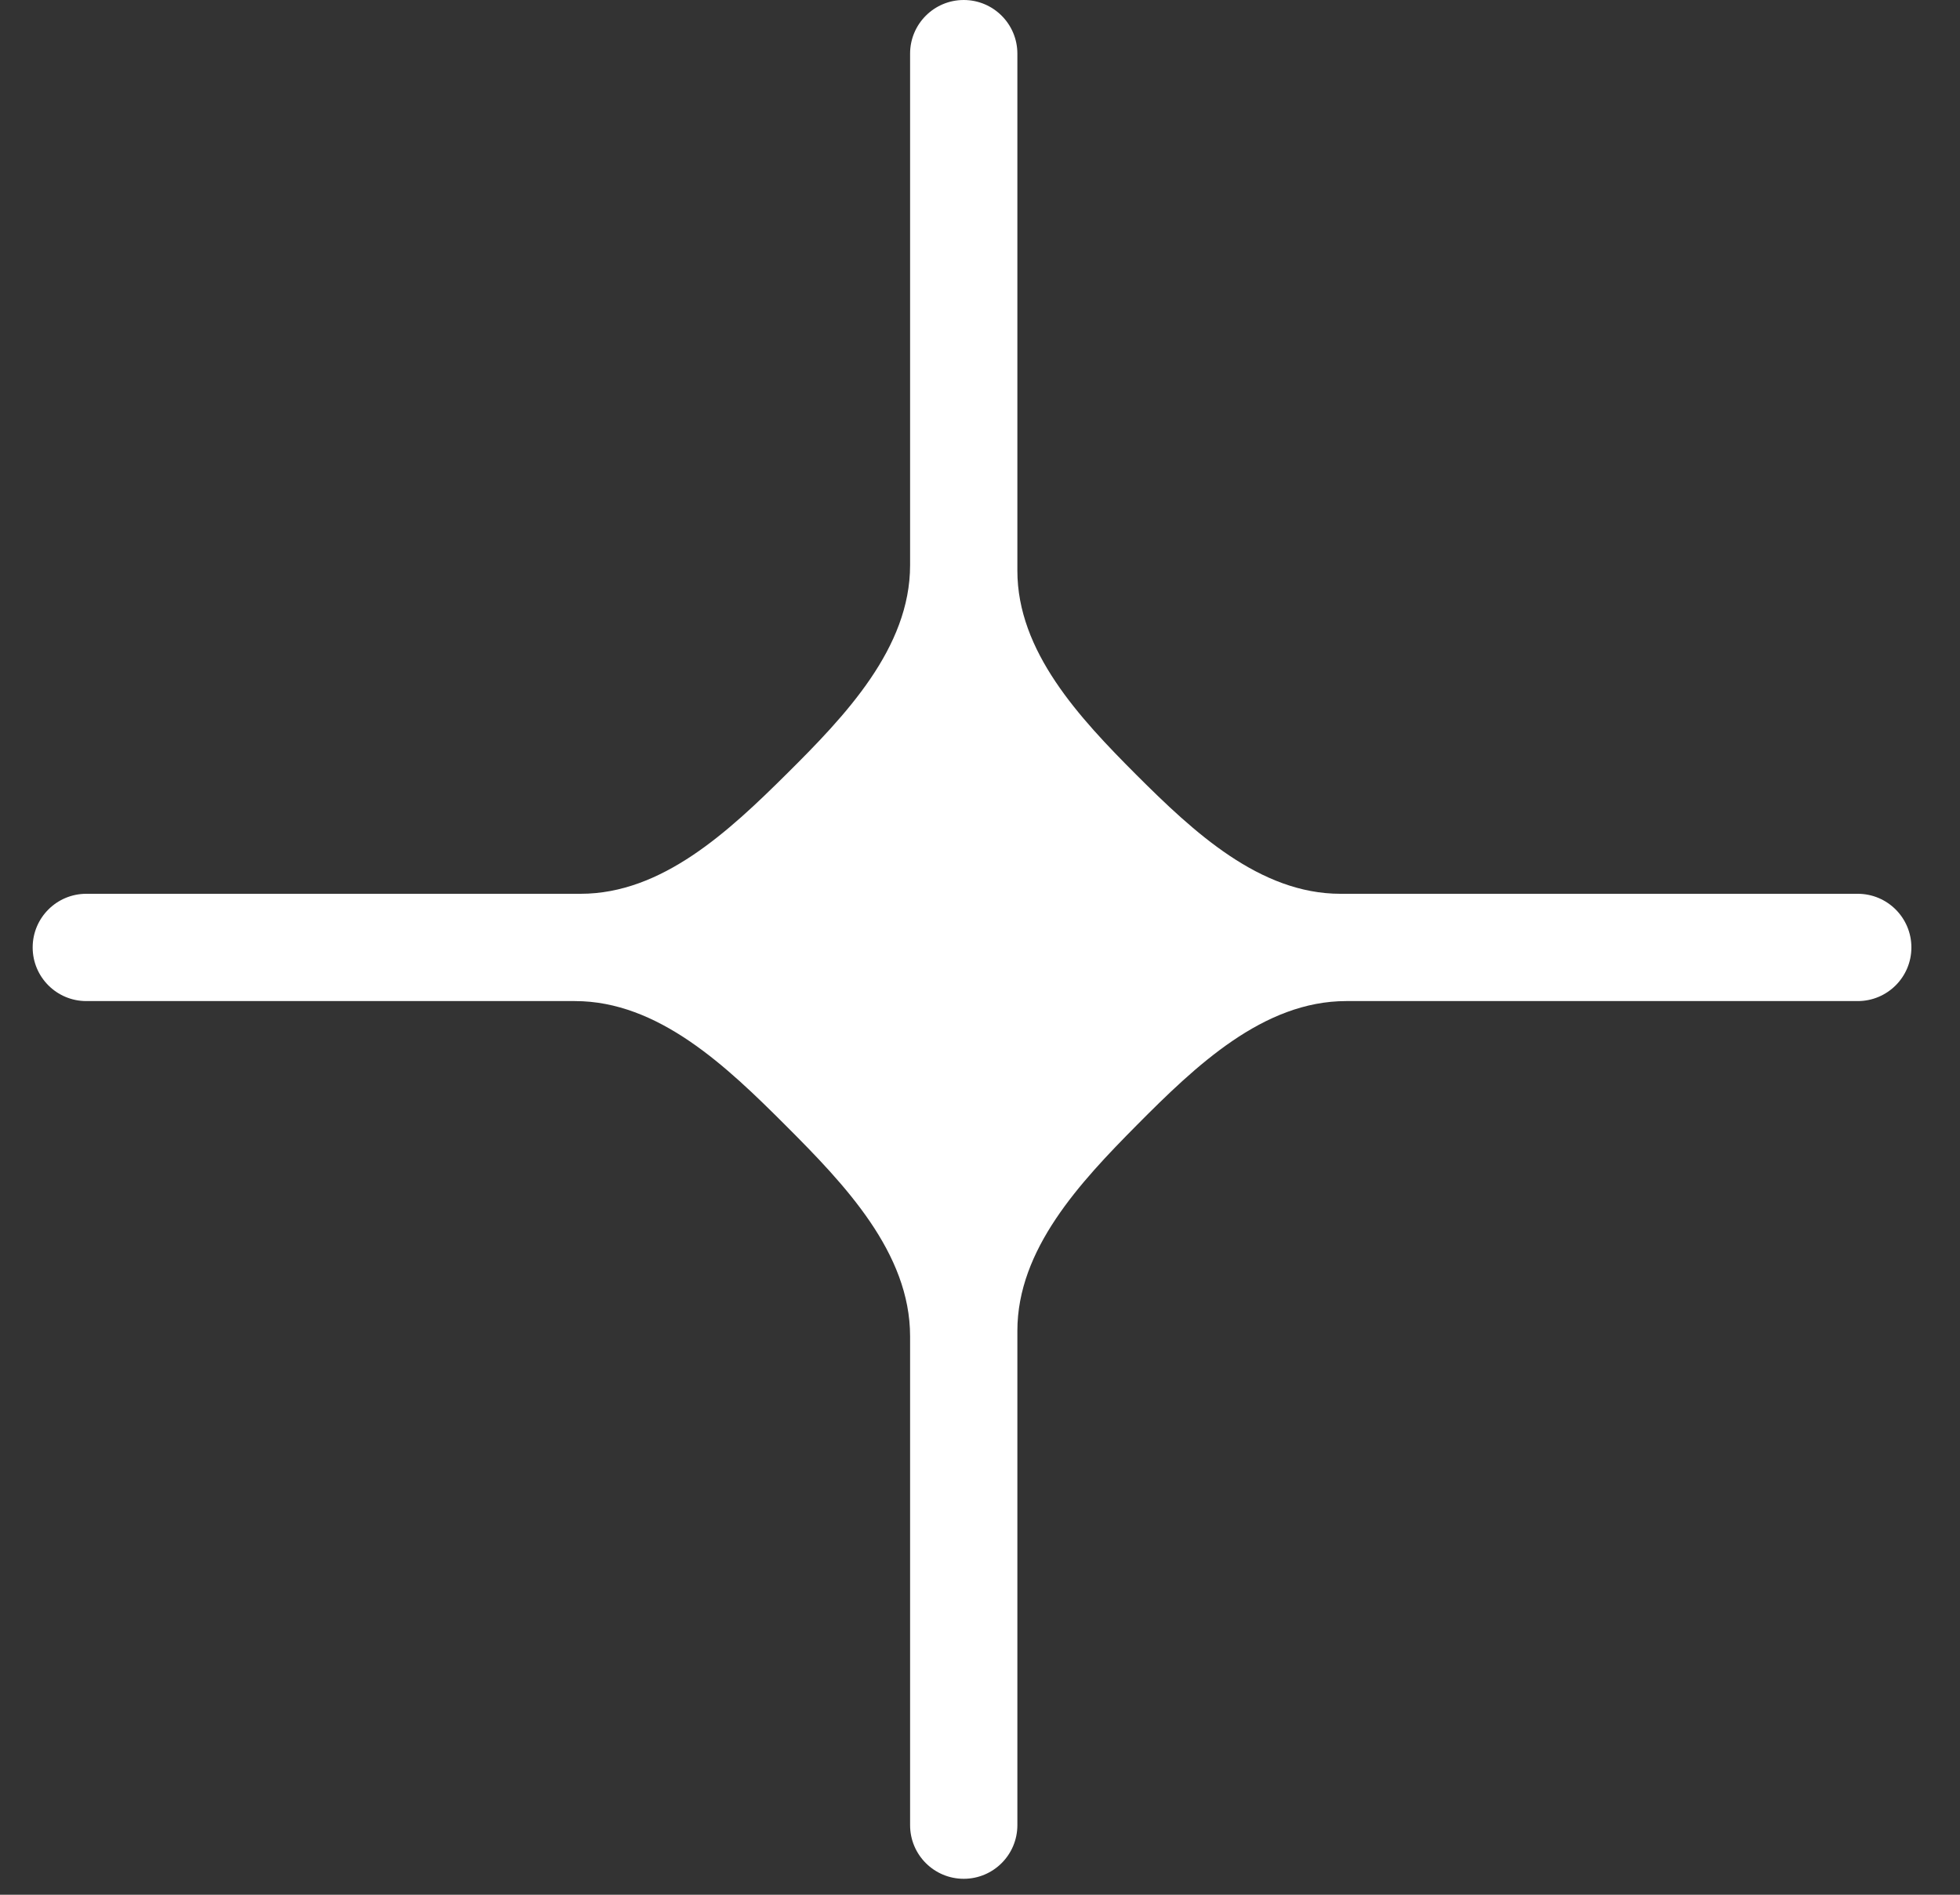 <?xml version="1.0" encoding="UTF-8"?> <svg xmlns="http://www.w3.org/2000/svg" width="30" height="29" viewBox="0 0 30 29" fill="none"><rect x="0" y="0" width="30" height="29" fill="#333333" stroke="none"/><path d="M14.751 0C15.205 1.98298e-08 15.572 0.368 15.572 0.821V8.735C15.572 9.971 16.52 10.985 17.394 11.86C18.268 12.733 19.282 13.68 20.517 13.68H28.435C28.888 13.68 29.256 14.047 29.256 14.501C29.256 14.955 28.888 15.322 28.435 15.322H20.606C19.336 15.322 18.301 16.314 17.406 17.215C16.528 18.1 15.572 19.122 15.572 20.369V27.935C15.572 28.388 15.205 28.756 14.751 28.756C14.297 28.756 13.93 28.388 13.93 27.935V20.453C13.93 19.174 12.931 18.131 12.027 17.227C11.122 16.322 10.078 15.322 8.799 15.322H1.321C0.868 15.322 0.5 14.955 0.5 14.501C0.5 14.047 0.868 13.68 1.321 13.68H8.887C10.133 13.68 11.154 12.725 12.039 11.847C12.939 10.954 13.93 9.918 13.93 8.65V0.821C13.93 0.368 14.297 0 14.751 0Z" fill="white"></path></svg> 
